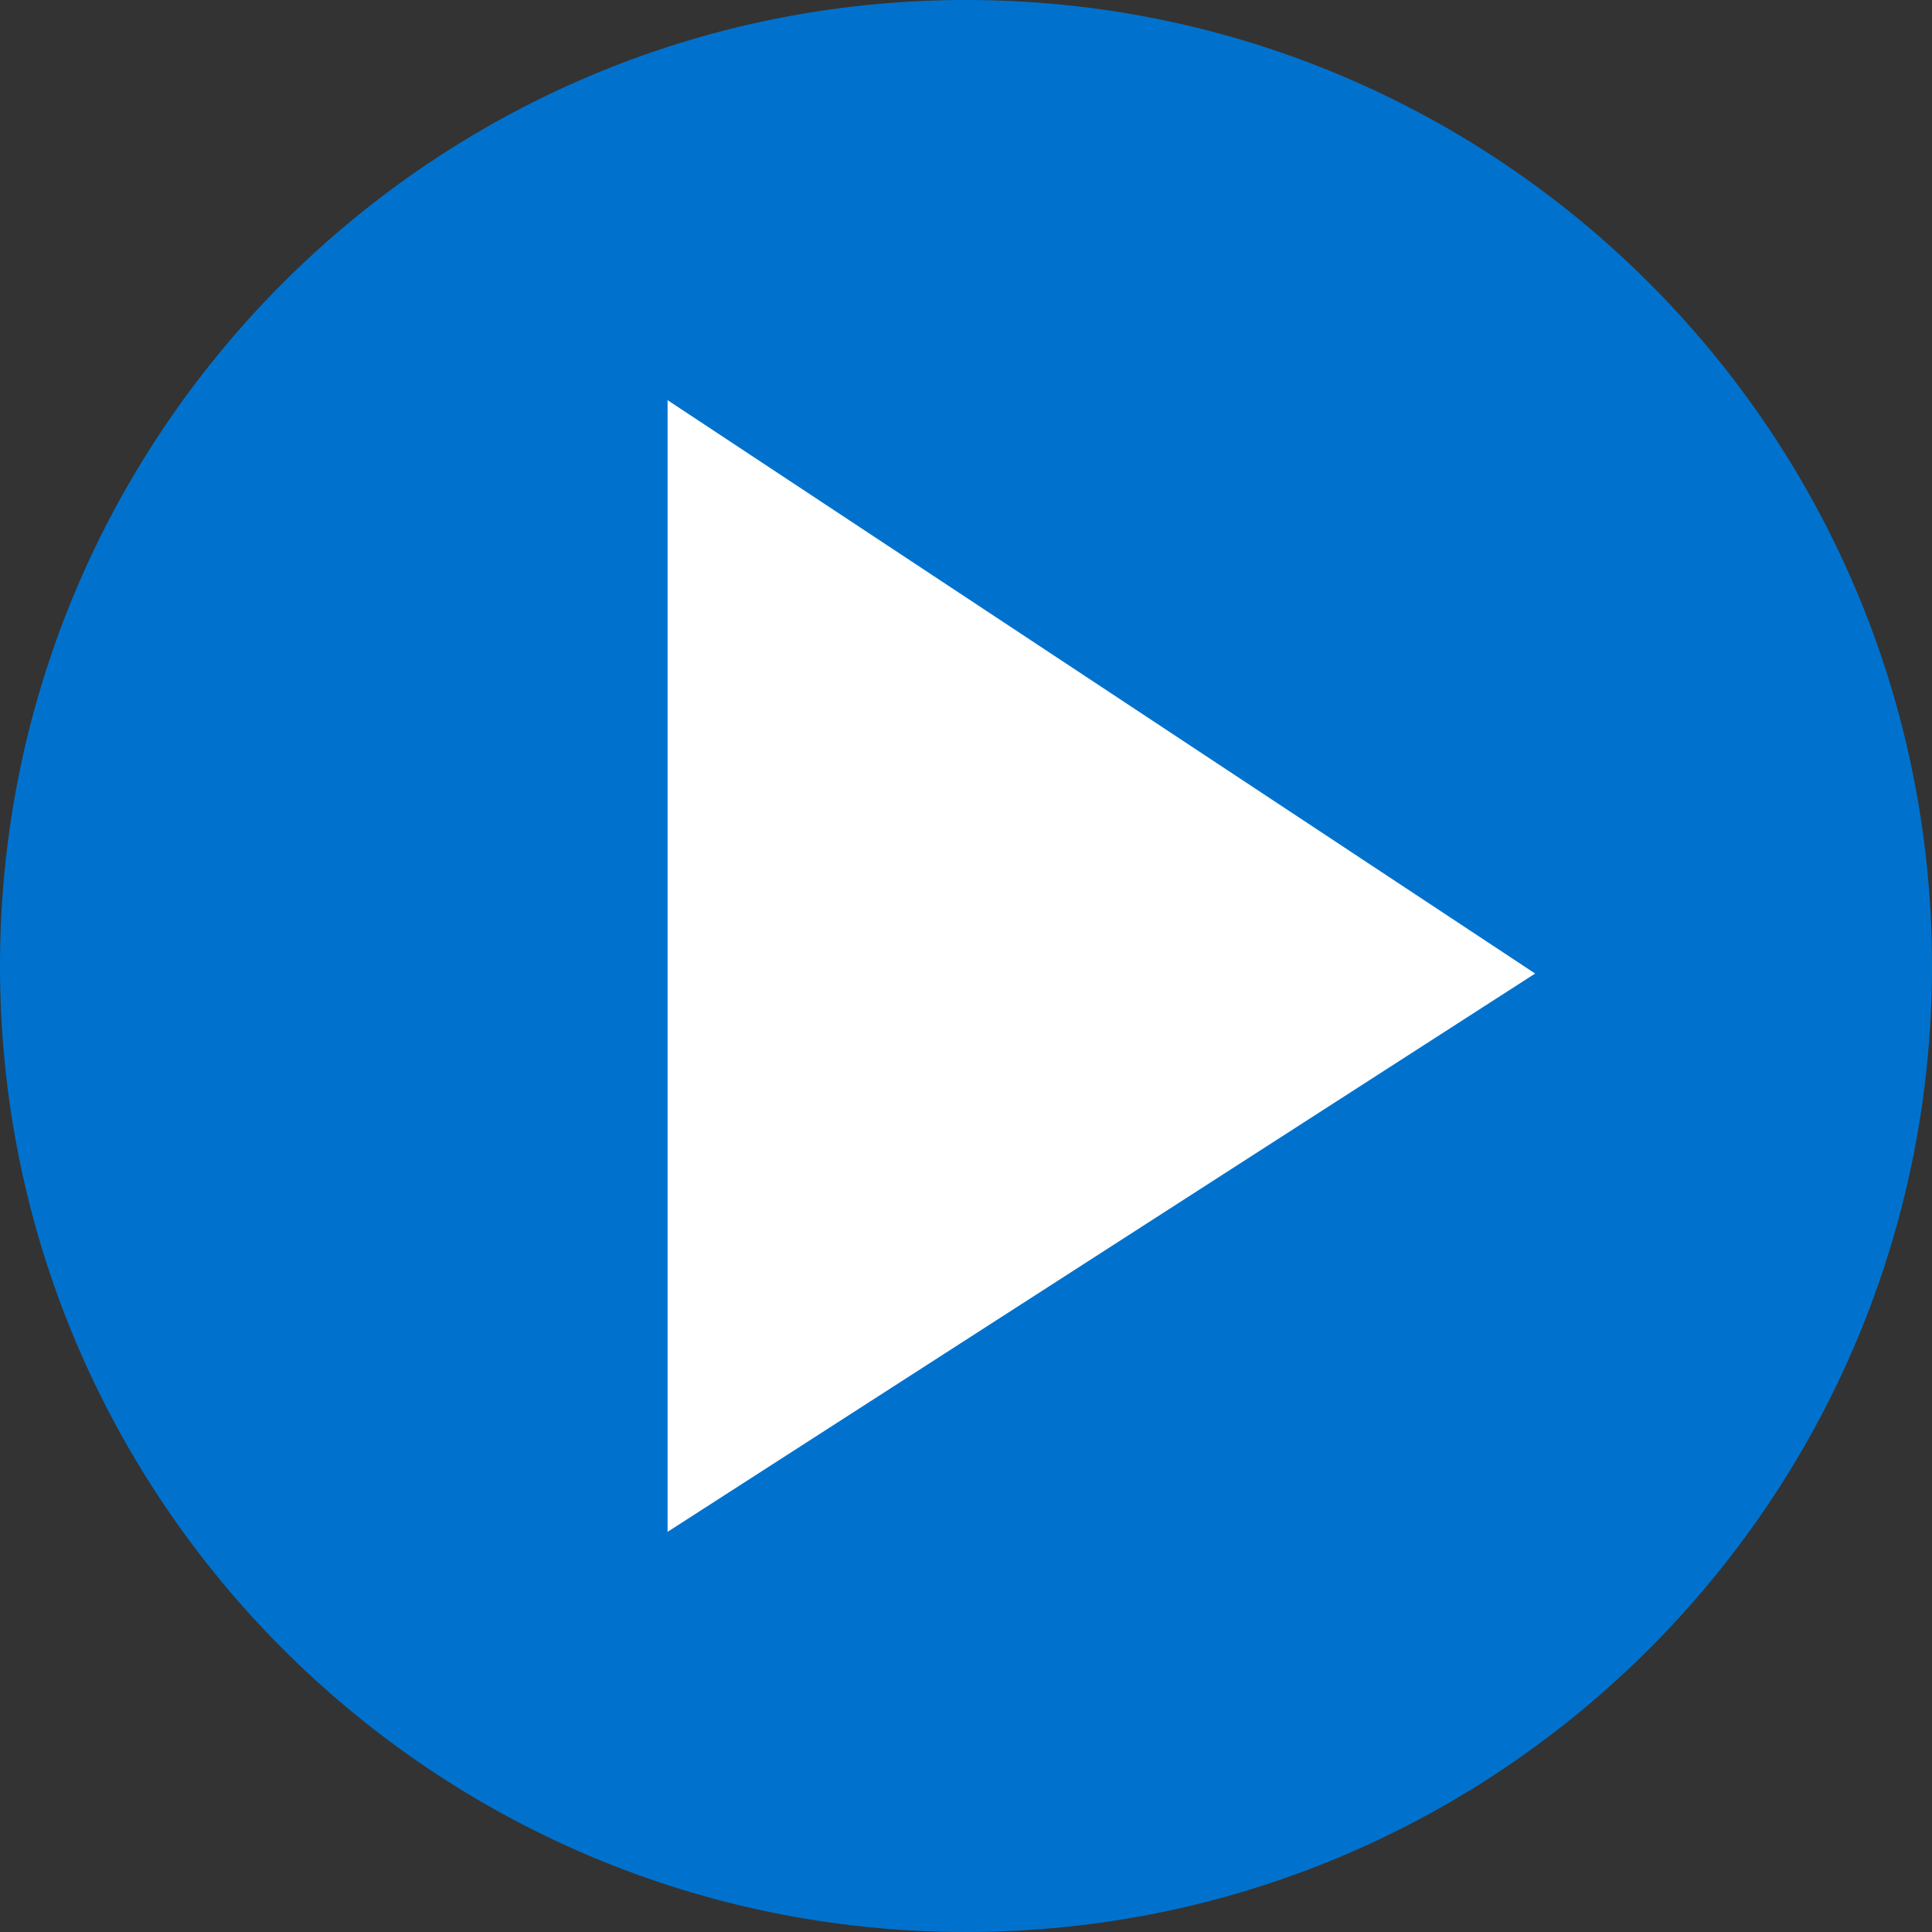 <svg width="94px" height="94px" viewBox="0 0 94 94" version="1.1" xmlns="http://www.w3.org/2000/svg" xmlns:xlink="http://www.w3.org/1999/xlink">
    <rect x="0" y="0" width="94" height="94" fill="#333333" stroke="none"/>
    <g id="Page-1" stroke="none" stroke-width="1" fill="none" fill-rule="evenodd">
        <g id="Group-3" transform="translate(-397, -337)">
            <g id="Page-1" transform="translate(397, 337)">
                <g id="Group-2">
                    <g id="Group" fill="#0072CE">
                        <path d="M94,47 C94,72.957 72.957,94 47,94 C21.043,94 0,72.957 0,47 C0,21.043 21.043,0 47,0 C72.957,0 94,21.043 94,47" id="Fill-1"></path>
                    </g>
                    <polygon id="Fill-3" fill="#FFFFFF" points="32.481 19.47 32.481 74.53 74.691 47.367"></polygon>
                </g>
            </g>
        </g>
    </g>
</svg>